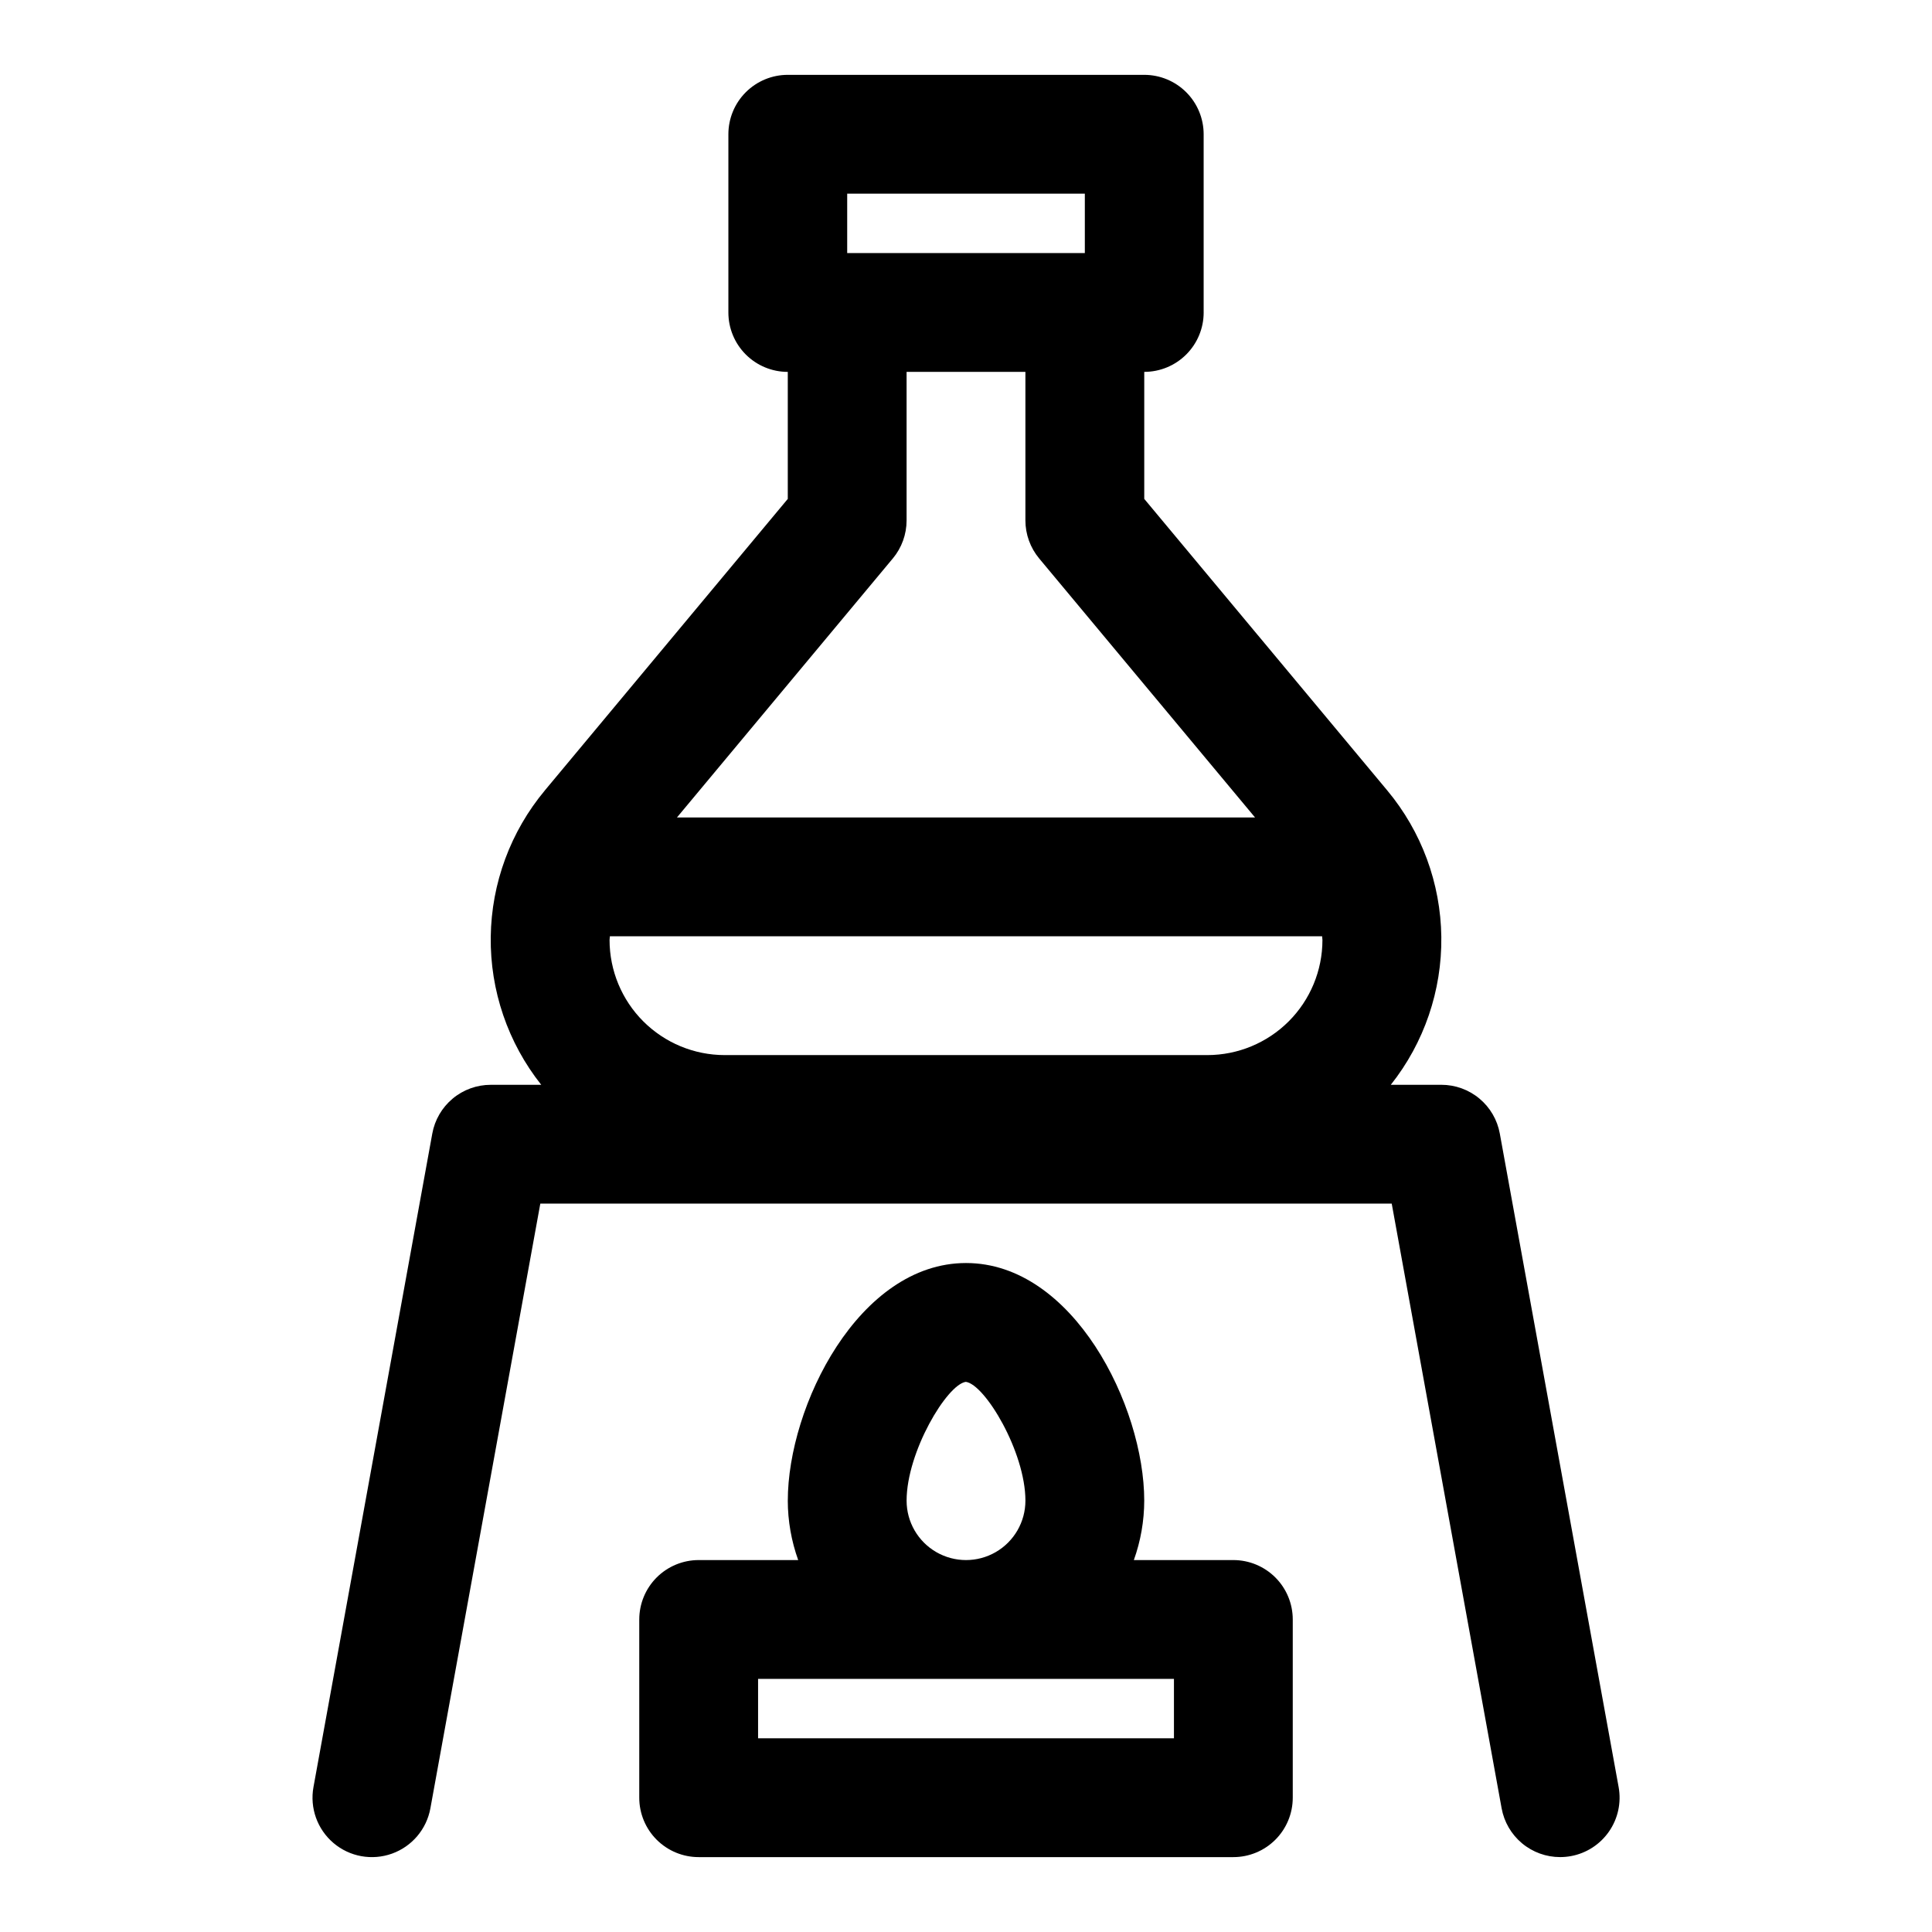 <?xml version="1.0" encoding="UTF-8"?>
<!-- Uploaded to: ICON Repo, www.iconrepo.com, Generator: ICON Repo Mixer Tools -->
<svg fill="#000000" width="800px" height="800px" version="1.1" viewBox="144 144 512 512" xmlns="http://www.w3.org/2000/svg">
 <g>
  <path d="m313.41 573.18v47.23c0 4.176 1.66 8.18 4.609 11.133 2.953 2.953 6.961 4.613 11.133 4.613h141.7c4.176 0 8.18-1.66 11.133-4.613s4.609-6.957 4.609-11.133v-47.23c0-4.176-1.656-8.18-4.609-11.133s-6.957-4.613-11.133-4.613h-26.371c1.812-5.051 2.742-10.375 2.754-15.742 0-25.074-18.836-62.977-47.23-62.977s-47.23 37.902-47.23 62.977h-0.004c0.012 5.367 0.945 10.691 2.758 15.742h-26.375c-4.172 0-8.18 1.66-11.133 4.613-2.949 2.953-4.609 6.957-4.609 11.133zm70.848-31.488c0-12.91 10.707-30.805 15.695-31.488 5.086 0.684 15.793 18.578 15.793 31.488 0 5.625-3 10.82-7.871 13.633s-10.875 2.812-15.746 0-7.871-8.008-7.871-13.633zm-39.359 47.23h110.21v15.742l-110.21 0.004z"/>
  <path d="m462.98 226.81v-47.23c0-4.176-1.66-8.18-4.613-11.133s-6.957-4.613-11.133-4.613h-94.465c-4.176 0-8.18 1.66-11.133 4.613-2.953 2.953-4.609 6.957-4.609 11.133v47.23c0 4.176 1.656 8.18 4.609 11.133 2.953 2.953 6.957 4.613 11.133 4.613v33.66l-64.355 77.223 0.004 0.004c-9.113 10.91-14.188 24.629-14.367 38.844-0.18 14.215 4.547 28.059 13.383 39.199h-13.383c-3.688 0-7.262 1.293-10.09 3.656-2.832 2.363-4.746 5.648-5.402 9.277l-31.488 173.18c-1.008 5.535 1.02 11.184 5.309 14.824 4.289 3.637 10.195 4.711 15.492 2.812 5.297-1.895 9.176-6.473 10.184-12.008l29.133-160.26h225.63l29.125 160.25c0.66 3.629 2.574 6.914 5.406 9.277 2.832 2.363 6.406 3.656 10.094 3.656 0.953 0 1.898-0.086 2.836-0.254 4.106-0.746 7.75-3.094 10.125-6.527 2.379-3.43 3.293-7.668 2.547-11.773l-31.488-173.18c-0.656-3.633-2.57-6.918-5.406-9.281-2.832-2.363-6.41-3.656-10.102-3.652h-13.379c8.836-11.137 13.562-24.98 13.387-39.195-0.176-14.215-5.246-27.938-14.355-38.848l-64.371-77.227v-33.66c4.176 0 8.18-1.66 11.133-4.613 2.953-2.953 4.613-6.957 4.613-11.133zm-94.465-31.488h62.977v15.746h-62.977zm125.86 196.8c0 0.34 0.086 0.66 0.086 1-0.008 8.086-3.227 15.836-8.941 21.551-5.719 5.715-13.469 8.93-21.555 8.938h-127.93c-8.086-0.008-15.836-3.223-21.555-8.938-5.715-5.715-8.934-13.465-8.941-21.551 0-0.34 0.078-0.66 0.086-1zm-74.988-100.13 57.207 68.641h-153.19l57.207-68.645v0.004c2.356-2.832 3.644-6.394 3.644-10.078v-39.359h31.488v39.359c0 3.684 1.289 7.246 3.644 10.078z"/>
 </g>
</svg>